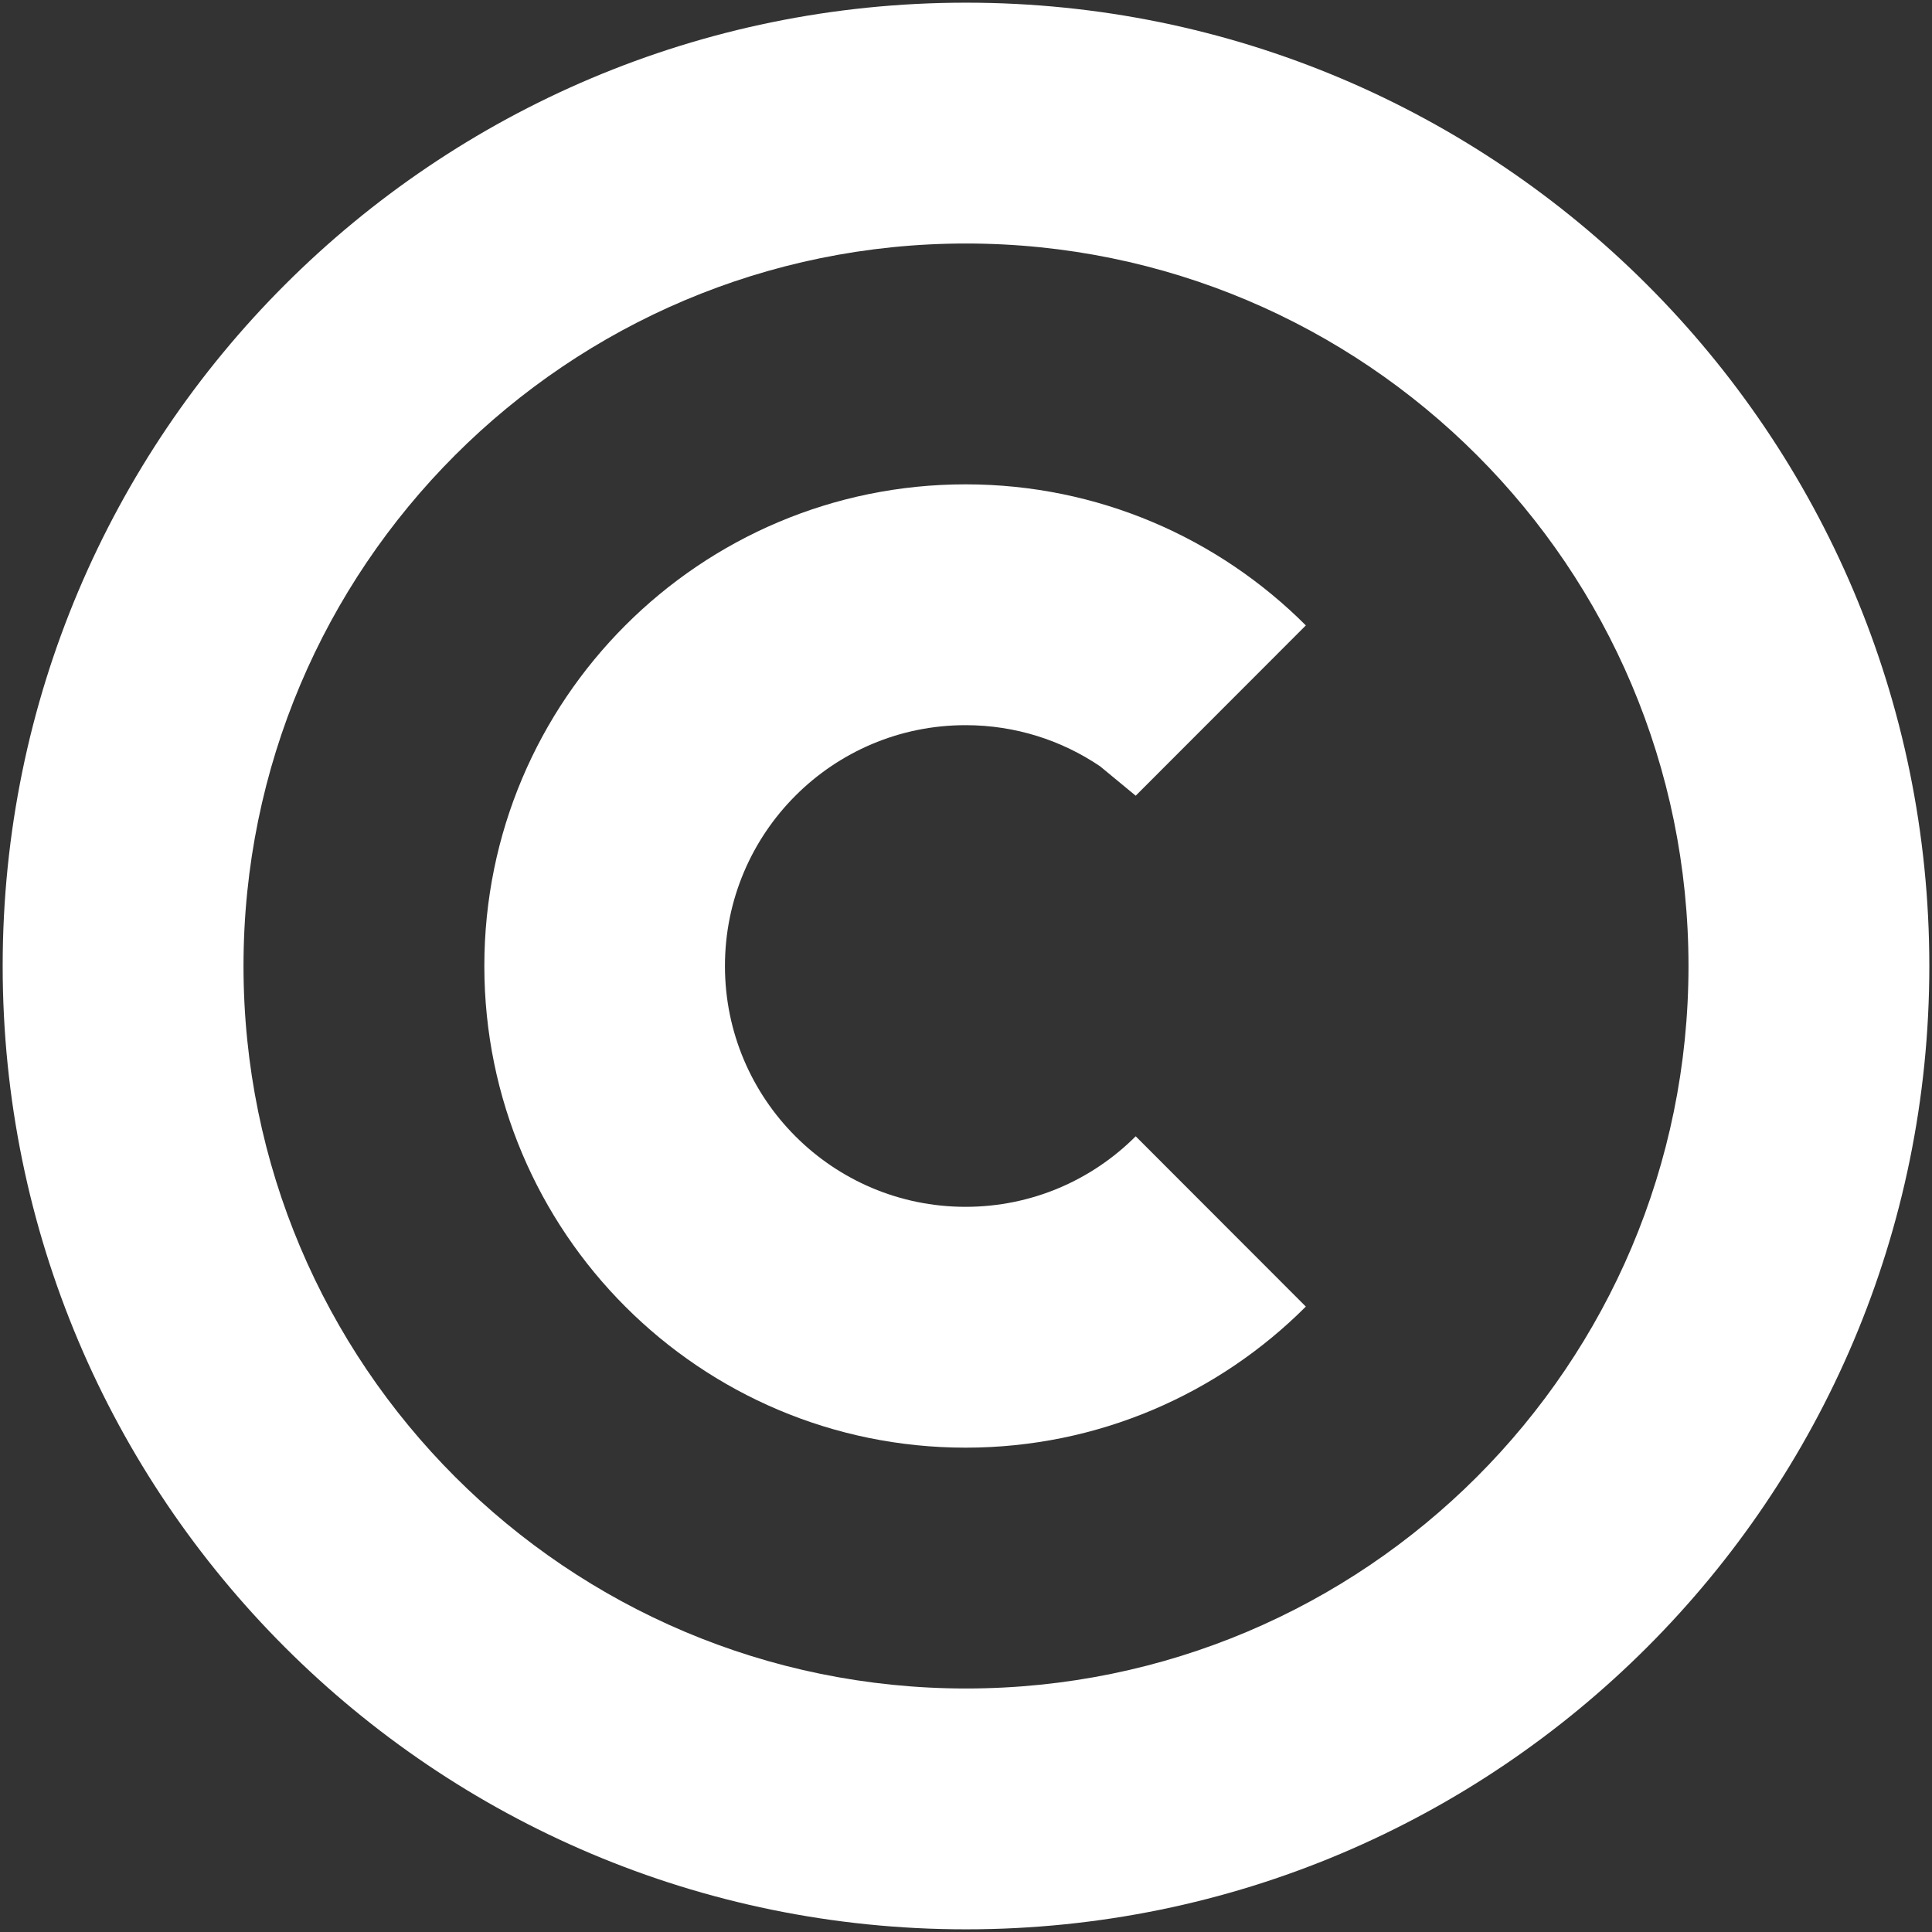 <svg width="722" height="722" xmlns="http://www.w3.org/2000/svg" xmlns:xlink="http://www.w3.org/1999/xlink" overflow="hidden"><rect width="100%" height="100%" fill="#333333" stroke="none"/><defs><clipPath id="clip0"><rect x="-1" y="-1" width="722" height="722"/></clipPath></defs><g clip-path="url(#clip0)" transform="translate(1 1)"><path d="M360 90C210.883 90 90 210.883 90 360 90 509.117 210.883 630 360 630 509.117 630 630 509.117 630 360 630 210.883 509.117 90 360 90ZM360 0C558.822 0 720 161.178 720 360 720 558.822 558.822 720 360 720 161.178 720 0 558.822 0 360 0 161.178 161.178 0 360 0Z" fill="#FFFFFF" fill-rule="evenodd"/><path d="M359.836 180C409.497 180 454.456 200.147 487 232.721L487 232.721 423.418 296.36 410.111 285.371C395.76 275.666 378.459 270 359.836 270 310.176 270 269.918 310.294 269.918 360 269.918 409.706 310.176 450 359.836 450 384.667 450 407.146 439.926 423.418 423.64L423.418 423.64 487 487.279 487 487.279C454.456 519.853 409.497 540 359.836 540 260.516 540 180 459.411 180 360 180 260.589 260.516 180 359.836 180Z" fill="#FFFFFF" fill-rule="evenodd"/></g></svg>